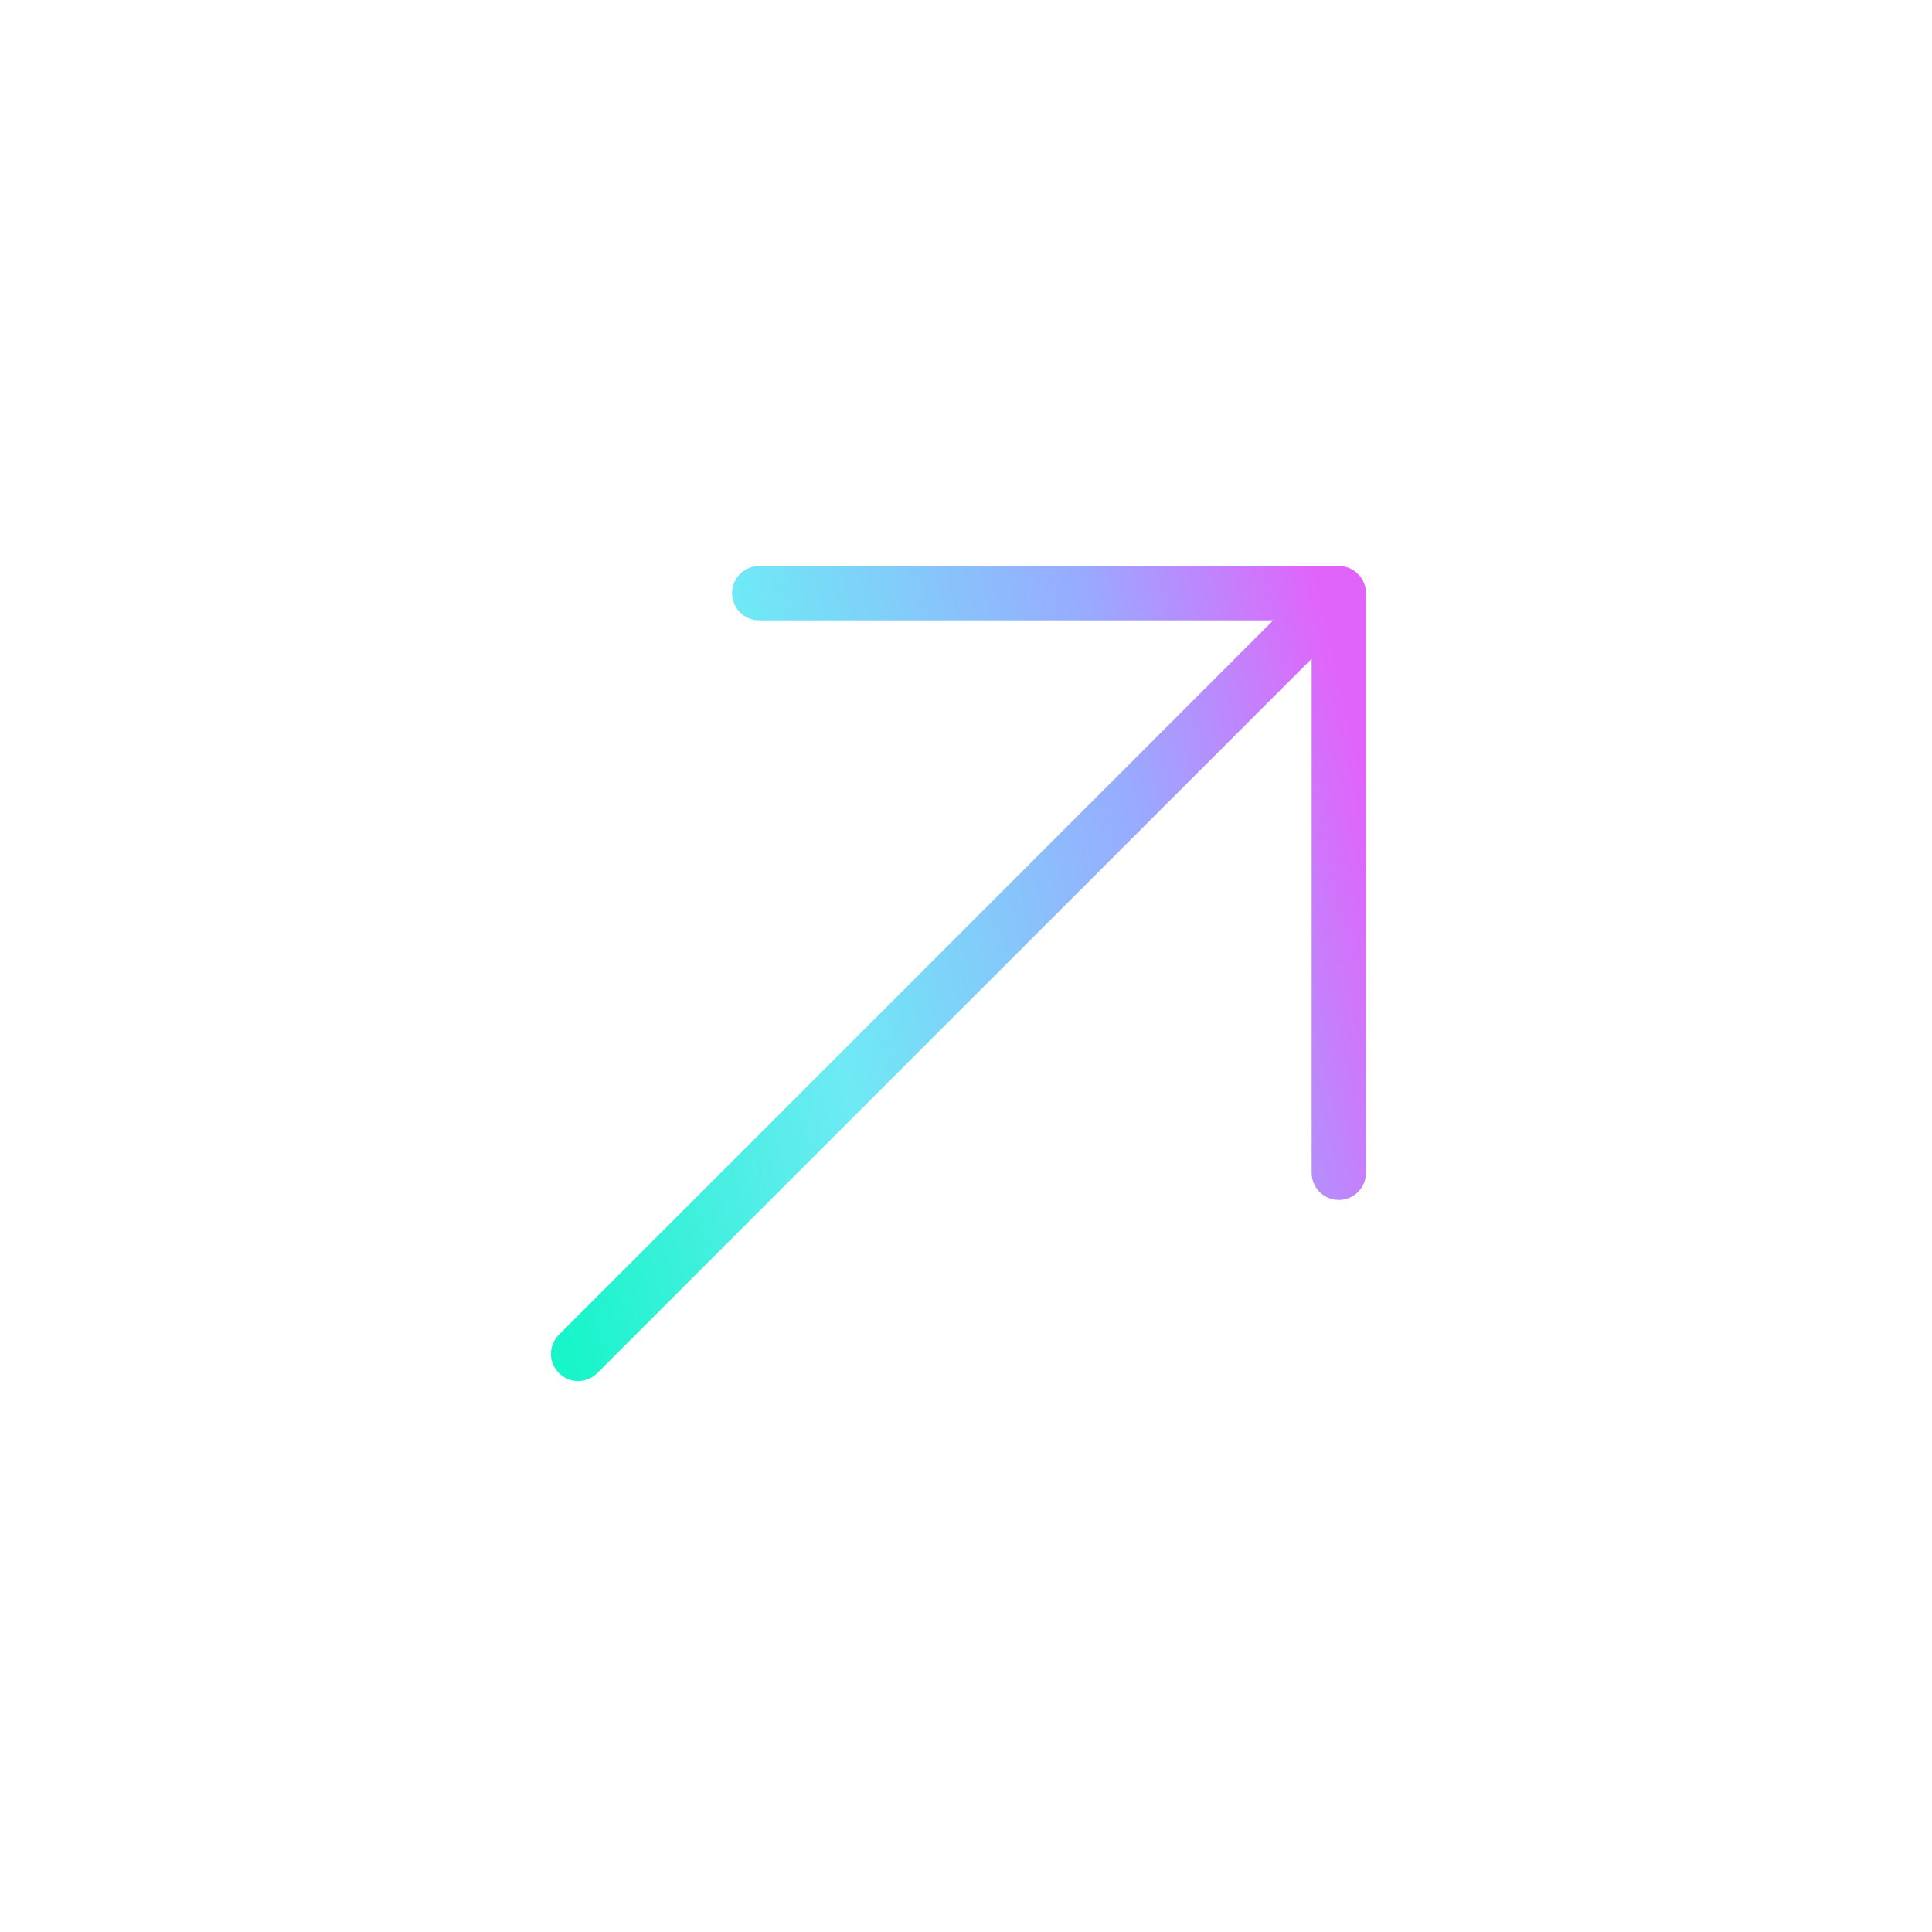 <svg width="64" height="64" viewBox="0 0 64 64" fill="none" xmlns="http://www.w3.org/2000/svg">
<path d="M43.45 21.823V38.85C43.45 39.347 43.853 39.75 44.35 39.75C44.847 39.75 45.25 39.347 45.25 38.85V19.65C45.25 19.42 45.162 19.189 44.986 19.014C44.9 18.927 44.801 18.862 44.694 18.818C44.588 18.774 44.472 18.75 44.35 18.75H25.15C24.653 18.75 24.25 19.153 24.25 19.65C24.25 20.147 24.653 20.55 25.15 20.55H42.177L18.514 44.214C18.162 44.565 18.162 45.135 18.514 45.486C18.865 45.838 19.435 45.838 19.786 45.486L43.45 21.823Z" fill="url(#paint0_linear_752_15275)"/>
<defs>
<linearGradient id="paint0_linear_752_15275" x1="45.25" y1="18.75" x2="13.326" y2="26.097" gradientUnits="userSpaceOnUse">
<stop offset="0.052" stop-color="#E164FA"/>
<stop offset="0.281" stop-color="#99AAFF"/>
<stop offset="0.63" stop-color="#6EEAF5"/>
<stop offset="0.964" stop-color="#18F5C9"/>
</linearGradient>
</defs>
</svg>
